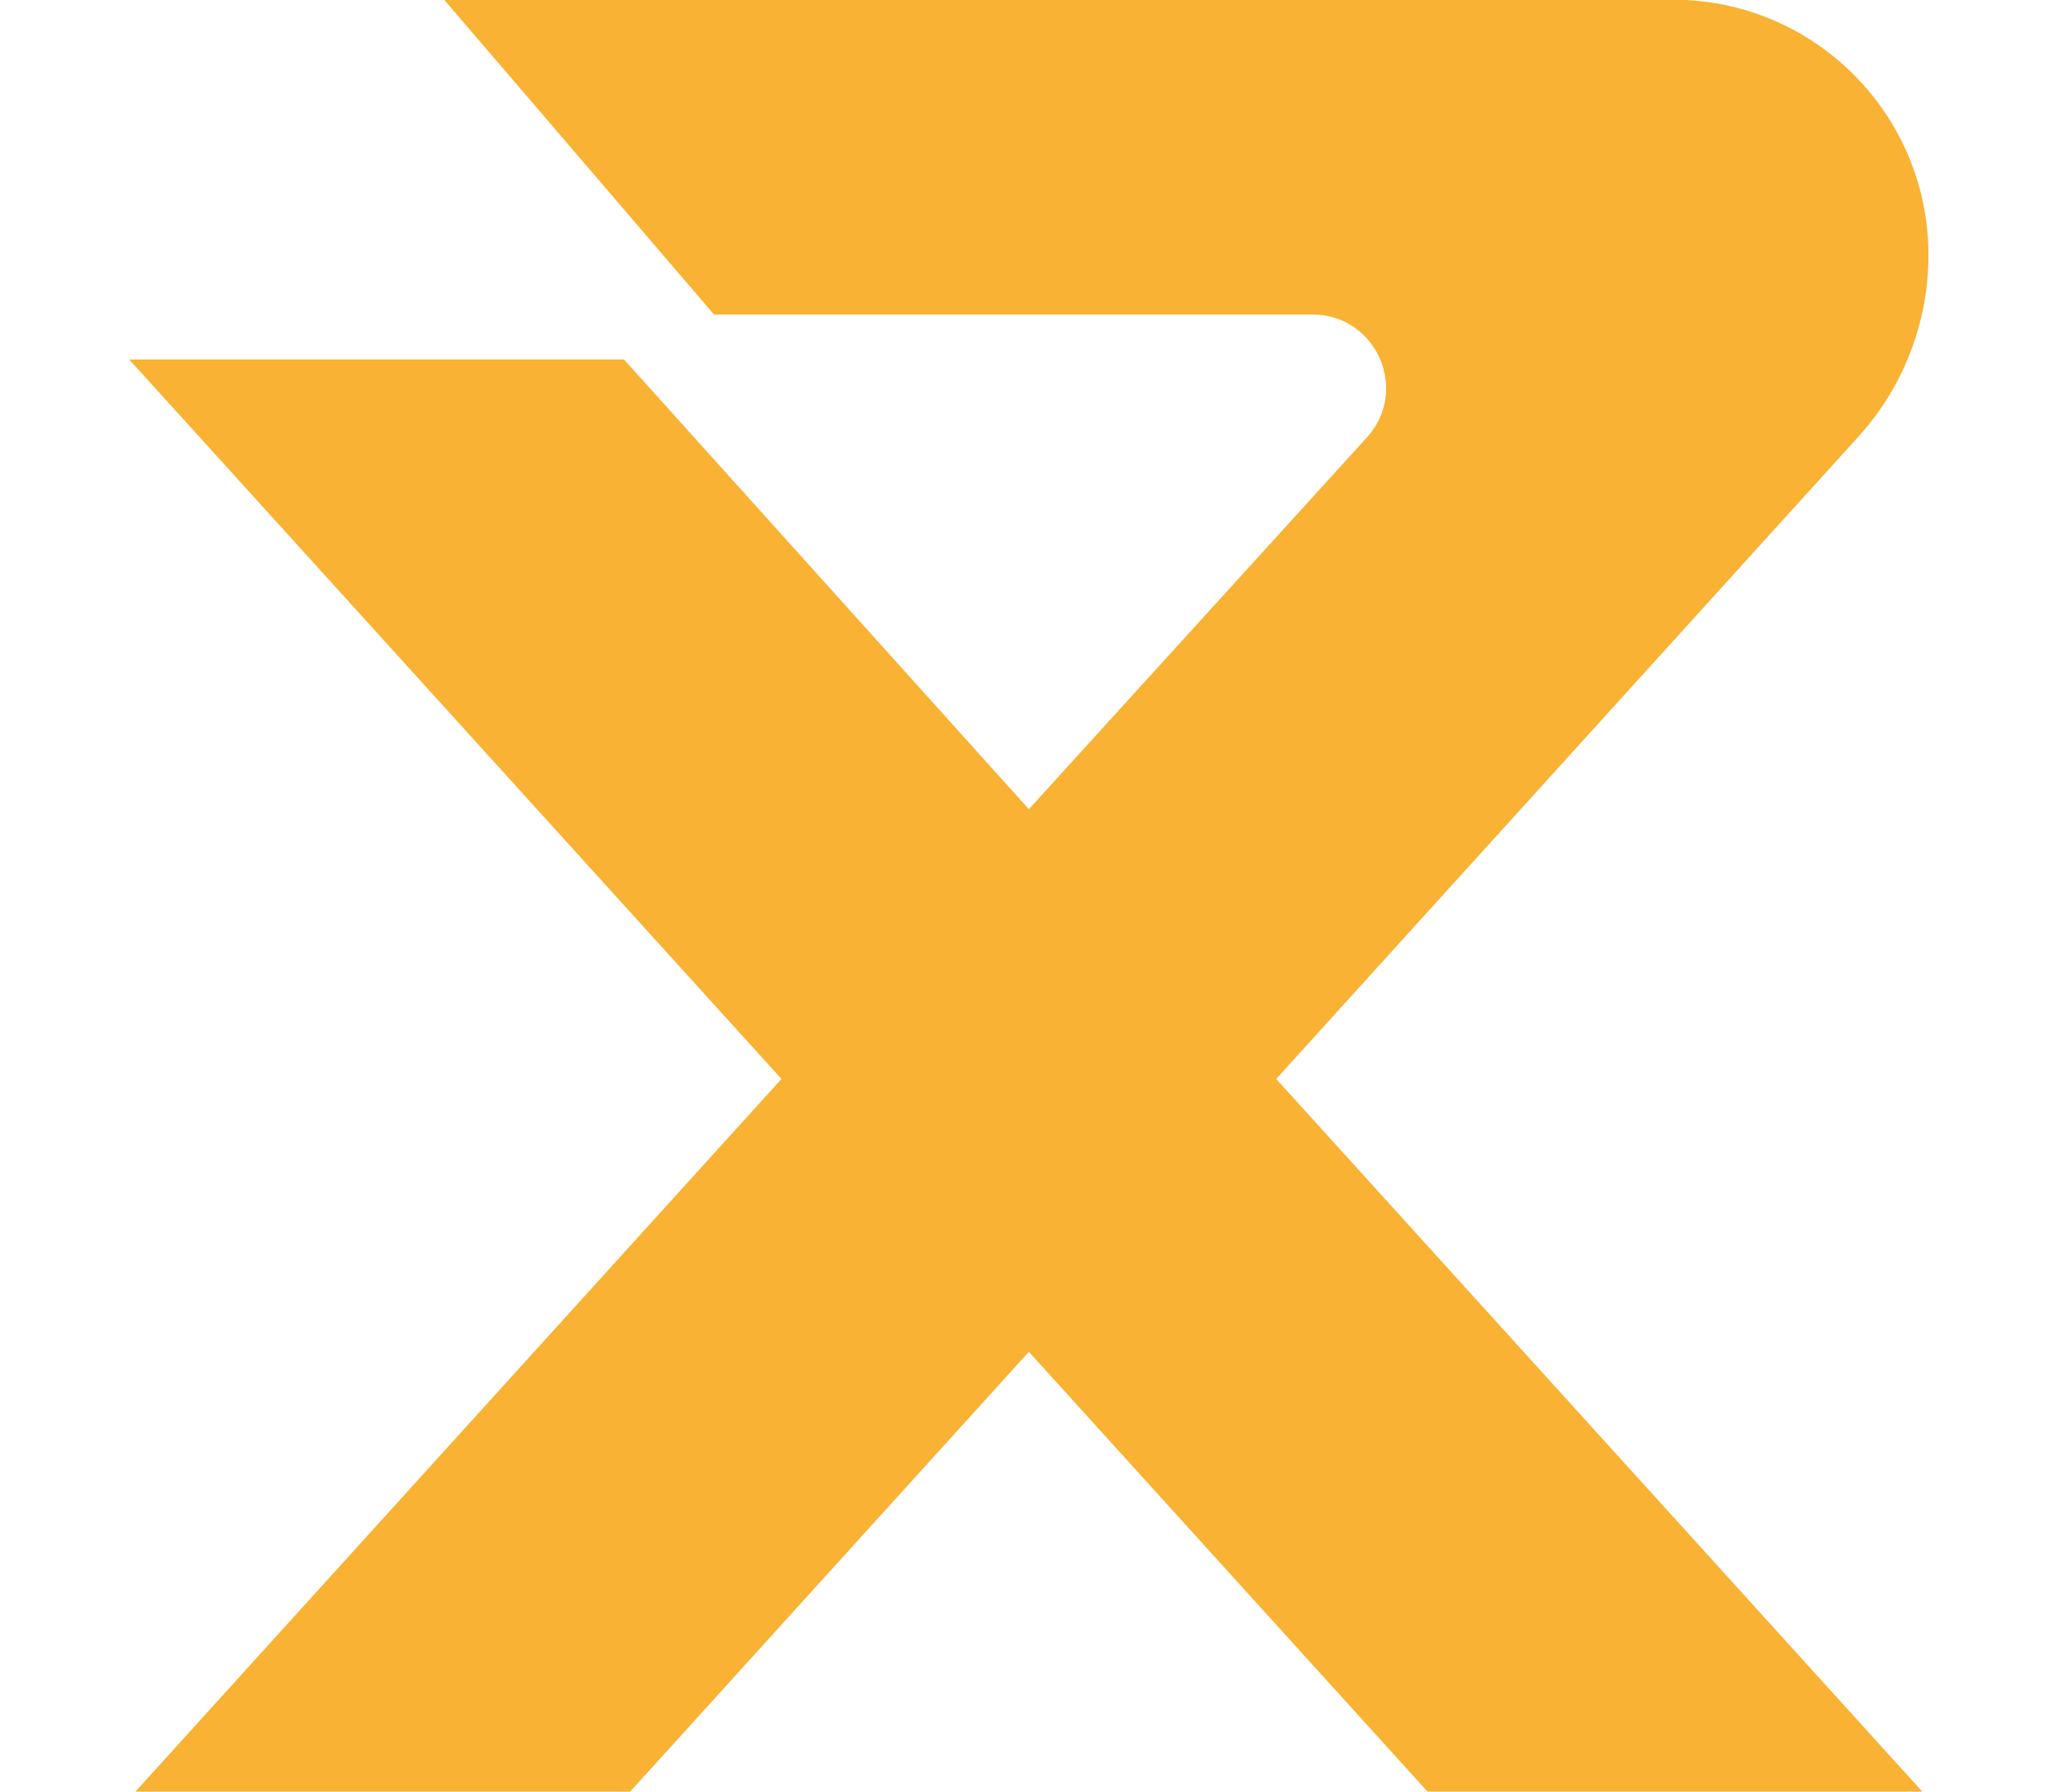 <?xml version="1.0" encoding="utf-8"?>
<!-- Generator: Adobe Illustrator 27.5.0, SVG Export Plug-In . SVG Version: 6.00 Build 0)  -->
<svg version="1.1" id="Warstwa_1" xmlns="http://www.w3.org/2000/svg" xmlns:xlink="http://www.w3.org/1999/xlink" x="0px" y="0px"
	 viewBox="220 122 400 350" style="enable-background:new 220 122 400 350;" xml:space="preserve">
<style type="text/css">
	.st0{fill:#F9B233;}
</style>
<path class="st0" d="M372.63,332.78L245.24,473.34h96.64l79.07-87.25l79.07,87.25h96.64L469.26,332.78l113.71-125.47
	c8.8-9.71,13.68-22.35,13.68-35.46v0c0-27.57-22.35-49.91-49.91-49.91h-240l52.71,61.5h116.89c12.47,0,19.01,14.8,10.63,24.02
	l-66.02,72.62l-79.07-87.85h-96.64L372.63,332.78z"/>
</svg>
